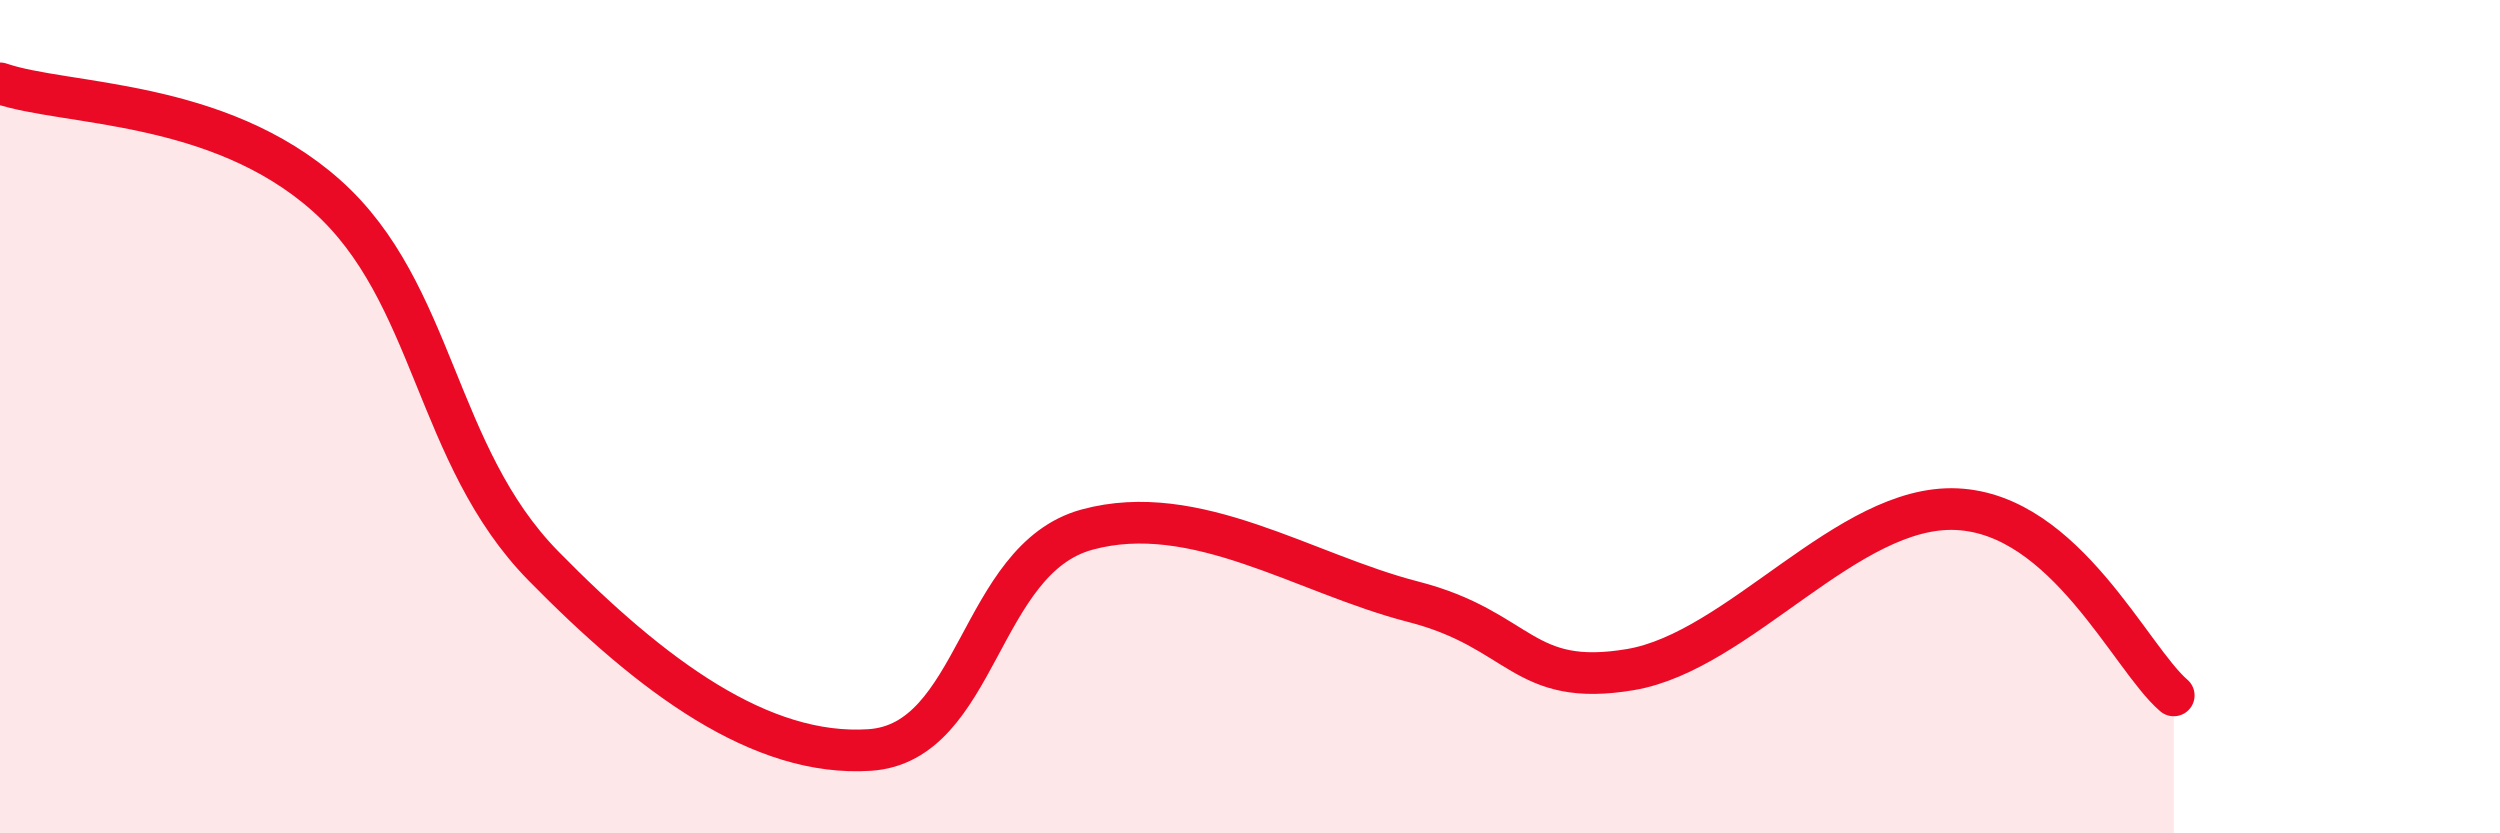 
    <svg width="60" height="20" viewBox="0 0 60 20" xmlns="http://www.w3.org/2000/svg">
      <path
        d="M 0,2 C 1.57,2.54 5.22,2.37 7.83,4.69 C 10.44,7.01 10.43,10.92 13.04,13.58 C 15.65,16.24 18.26,18.17 20.87,18 C 23.48,17.83 23.48,13.42 26.09,12.71 C 28.7,12 31.3,13.77 33.91,14.44 C 36.52,15.11 36.52,16.51 39.13,16.07 C 41.74,15.63 44.35,12.1 46.96,12.22 C 49.57,12.34 51.13,15.8 52.17,16.69L52.17 20L0 20Z"
        fill="#EB0A25"
        opacity="0.1"
        stroke-linecap="round"
        stroke-linejoin="round"
      />
      <path
        d="M 0,2 C 1.57,2.54 5.22,2.37 7.83,4.69 C 10.44,7.01 10.43,10.92 13.04,13.58 C 15.65,16.24 18.26,18.17 20.87,18 C 23.48,17.83 23.48,13.42 26.09,12.71 C 28.7,12 31.3,13.77 33.91,14.44 C 36.52,15.11 36.52,16.51 39.13,16.07 C 41.74,15.63 44.35,12.1 46.96,12.22 C 49.57,12.34 51.13,15.8 52.17,16.69"
        stroke="#EB0A25"
        stroke-width="1"
        fill="none"
        stroke-linecap="round"
        stroke-linejoin="round"
      />
    </svg>
  
